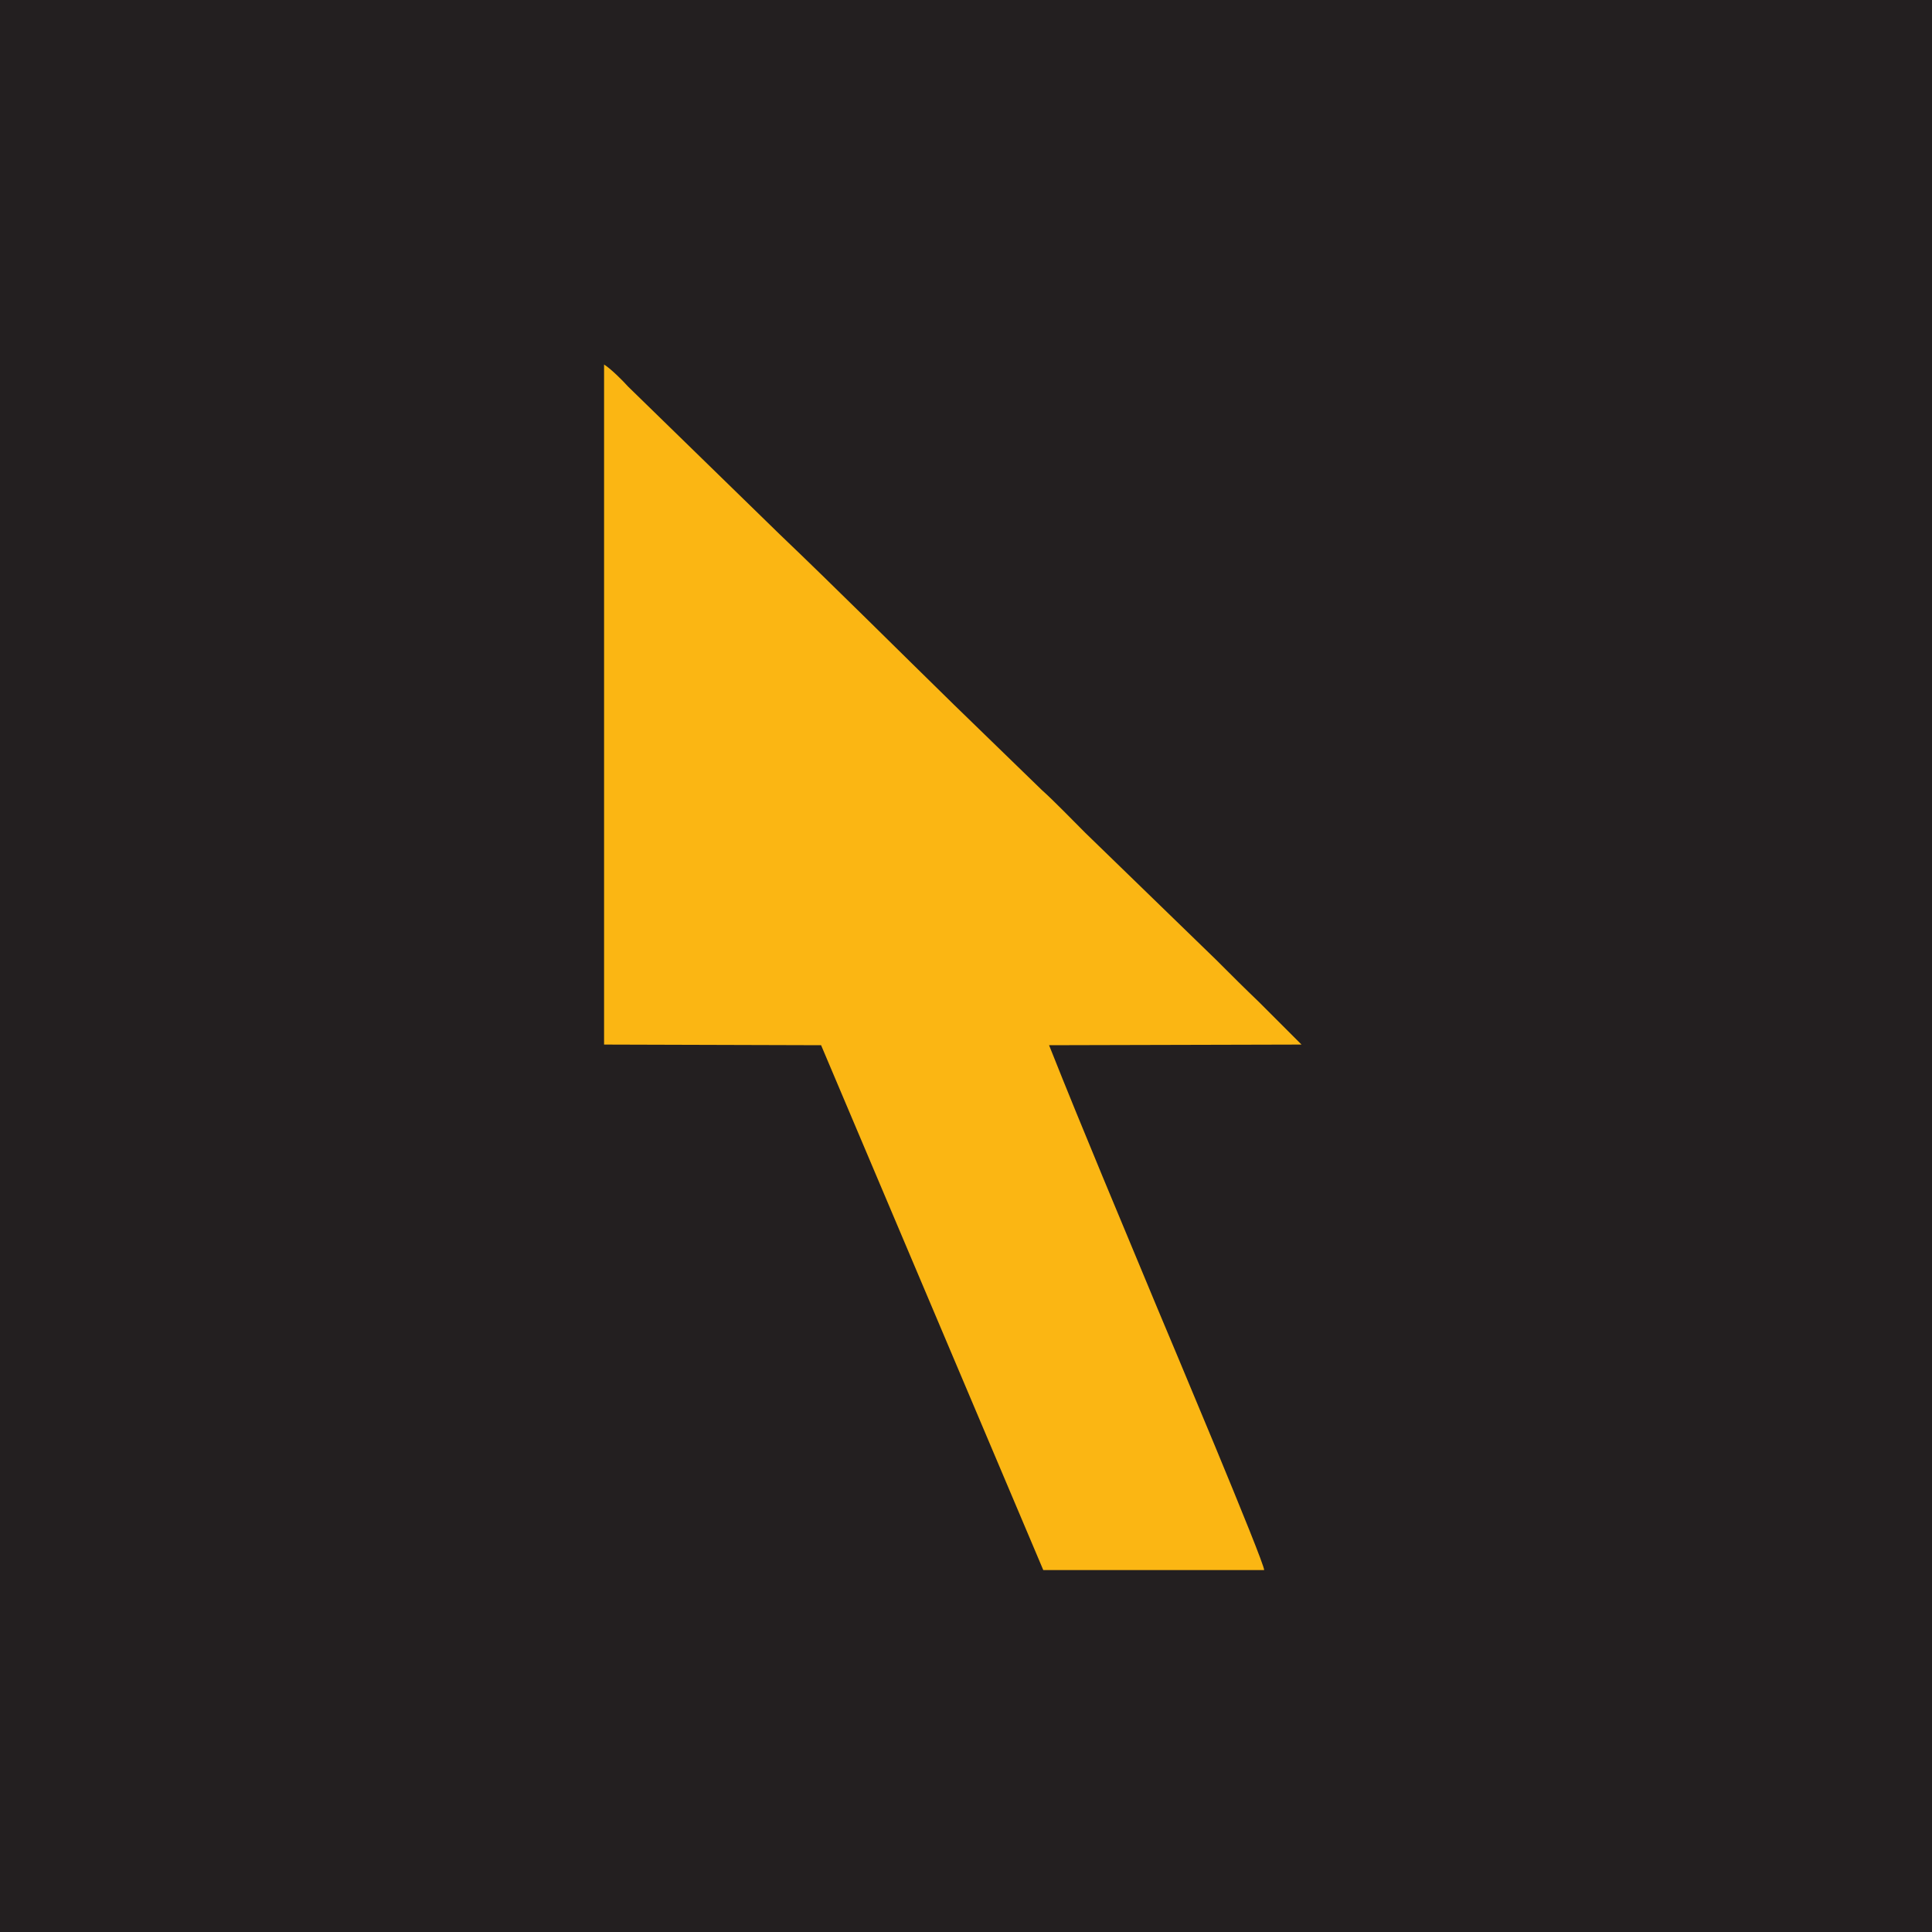 <?xml version="1.0" encoding="UTF-8"?>
<!DOCTYPE svg PUBLIC "-//W3C//DTD SVG 1.1//EN" "http://www.w3.org/Graphics/SVG/1.1/DTD/svg11.dtd">
<!-- Creator: CorelDRAW -->
<svg xmlns="http://www.w3.org/2000/svg" xml:space="preserve" width="30px" height="30px" version="1.1" style="shape-rendering:geometricPrecision; text-rendering:geometricPrecision; image-rendering:optimizeQuality; fill-rule:evenodd; clip-rule:evenodd"
viewBox="0 0 30 30"
 xmlns:xlink="http://www.w3.org/1999/xlink"
 xmlns:xodm="http://www.corel.com/coreldraw/odm/2003">
 <defs>
  <style type="text/css">
   <![CDATA[
    .fil0 {fill:#231F20}
    .fil1 {fill:#FBB613}
   ]]>
  </style>
 </defs>
 <g id="Слой_x0020_1">
  <g id="_2482497583808">
   <rect class="fil0" width="30" height="30"/>
   <path class="fil1" d="M9.38 16.22l3.37 0.01 3.45 8.15 3.43 0c0,-0.13 -1.48,-3.64 -1.66,-4.07 -0.56,-1.35 -1.14,-2.72 -1.68,-4.08l3.92 -0.01 -0.66 -0.66c-0.24,-0.23 -0.39,-0.38 -0.67,-0.66l-2.03 -1.97c-0.17,-0.17 -0.5,-0.51 -0.67,-0.66l-1.37 -1.33c-0.89,-0.87 -1.82,-1.8 -2.7,-2.64l-2.36 -2.3c-0.08,-0.09 -0.26,-0.27 -0.37,-0.34l0 10.56z"/>
  </g>
 </g>
</svg>
